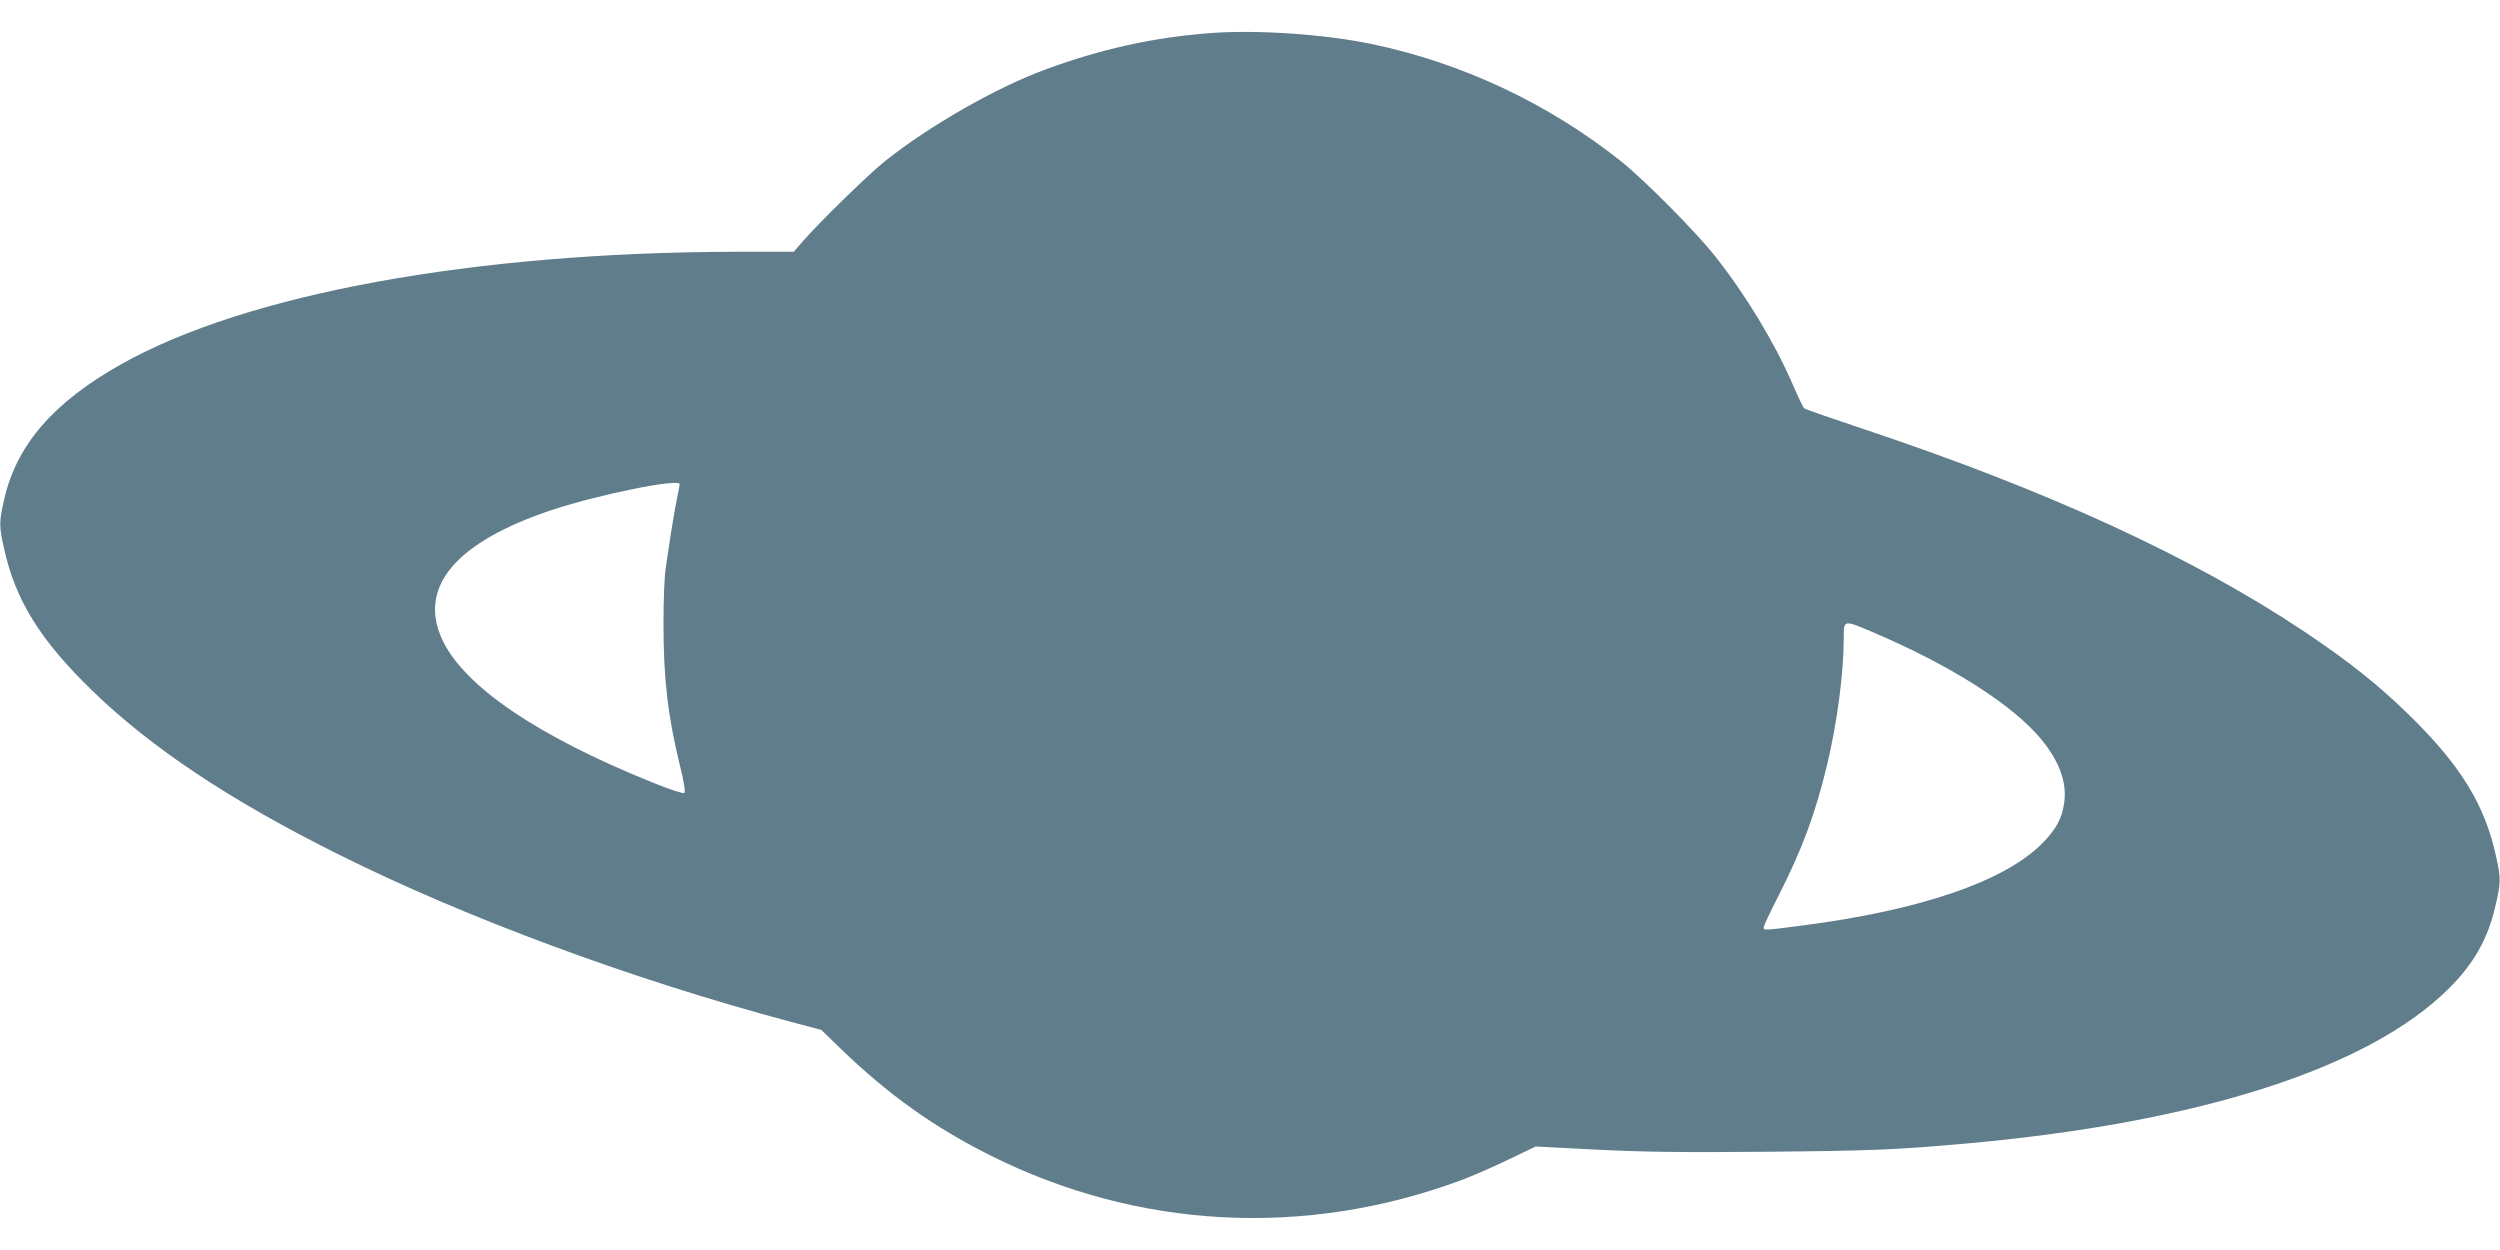 <?xml version="1.0" standalone="no"?>
<!DOCTYPE svg PUBLIC "-//W3C//DTD SVG 20010904//EN"
 "http://www.w3.org/TR/2001/REC-SVG-20010904/DTD/svg10.dtd">
<svg version="1.0" xmlns="http://www.w3.org/2000/svg"
 width="1280pt" height="640pt" viewBox="0 0 1280 640"
 preserveAspectRatio="xMidYMid meet">
<g transform="translate(0,640) scale(0.1,-0.1)"
fill="#607d8b" stroke="none">
<path d="M6190 6230 c-287 -22 -556 -82 -835 -185 -253 -92 -600 -291 -825
-471 -85 -68 -336 -313 -421 -411 l-45 -52 -299 0 c-1342 -3 -2502 -215 -3143
-575 -348 -195 -537 -413 -601 -694 -26 -115 -26 -135 -1 -247 58 -267 184
-470 451 -730 302 -293 705 -562 1259 -838 652 -326 1506 -642 2320 -859 l155
-41 100 -97 c245 -236 475 -400 764 -545 756 -379 1612 -424 2411 -128 52 19
160 66 239 104 l144 69 306 -16 c237 -12 434 -15 871 -11 548 5 665 10 1025
42 1196 107 2066 387 2474 795 126 125 198 252 236 415 30 126 30 146 5 260
-58 267 -184 470 -451 730 -160 155 -300 266 -529 420 -568 380 -1316 724
-2255 1037 -165 55 -304 103 -308 108 -5 4 -31 58 -58 121 -94 217 -242 461
-399 659 -99 125 -361 389 -480 484 -373 297 -817 505 -1279 601 -247 51 -593
74 -831 55z m-2710 -2309 c0 -5 -7 -41 -15 -79 -8 -38 -21 -116 -30 -173 -8
-57 -20 -135 -26 -174 -7 -38 -12 -167 -12 -285 0 -287 22 -474 85 -733 19
-76 28 -131 22 -137 -5 -5 -73 17 -164 54 -591 238 -966 494 -1076 732 -125
270 71 500 565 664 240 79 651 162 651 131z m6107 -757 c400 -170 719 -373
864 -549 94 -114 134 -225 117 -330 -11 -75 -39 -126 -102 -193 -189 -201
-629 -353 -1249 -432 -186 -24 -187 -24 -187 -8 0 7 33 78 74 158 122 239 190
421 251 675 51 214 85 470 85 648 0 95 -2 94 147 31z"/>
</g>
</svg>
